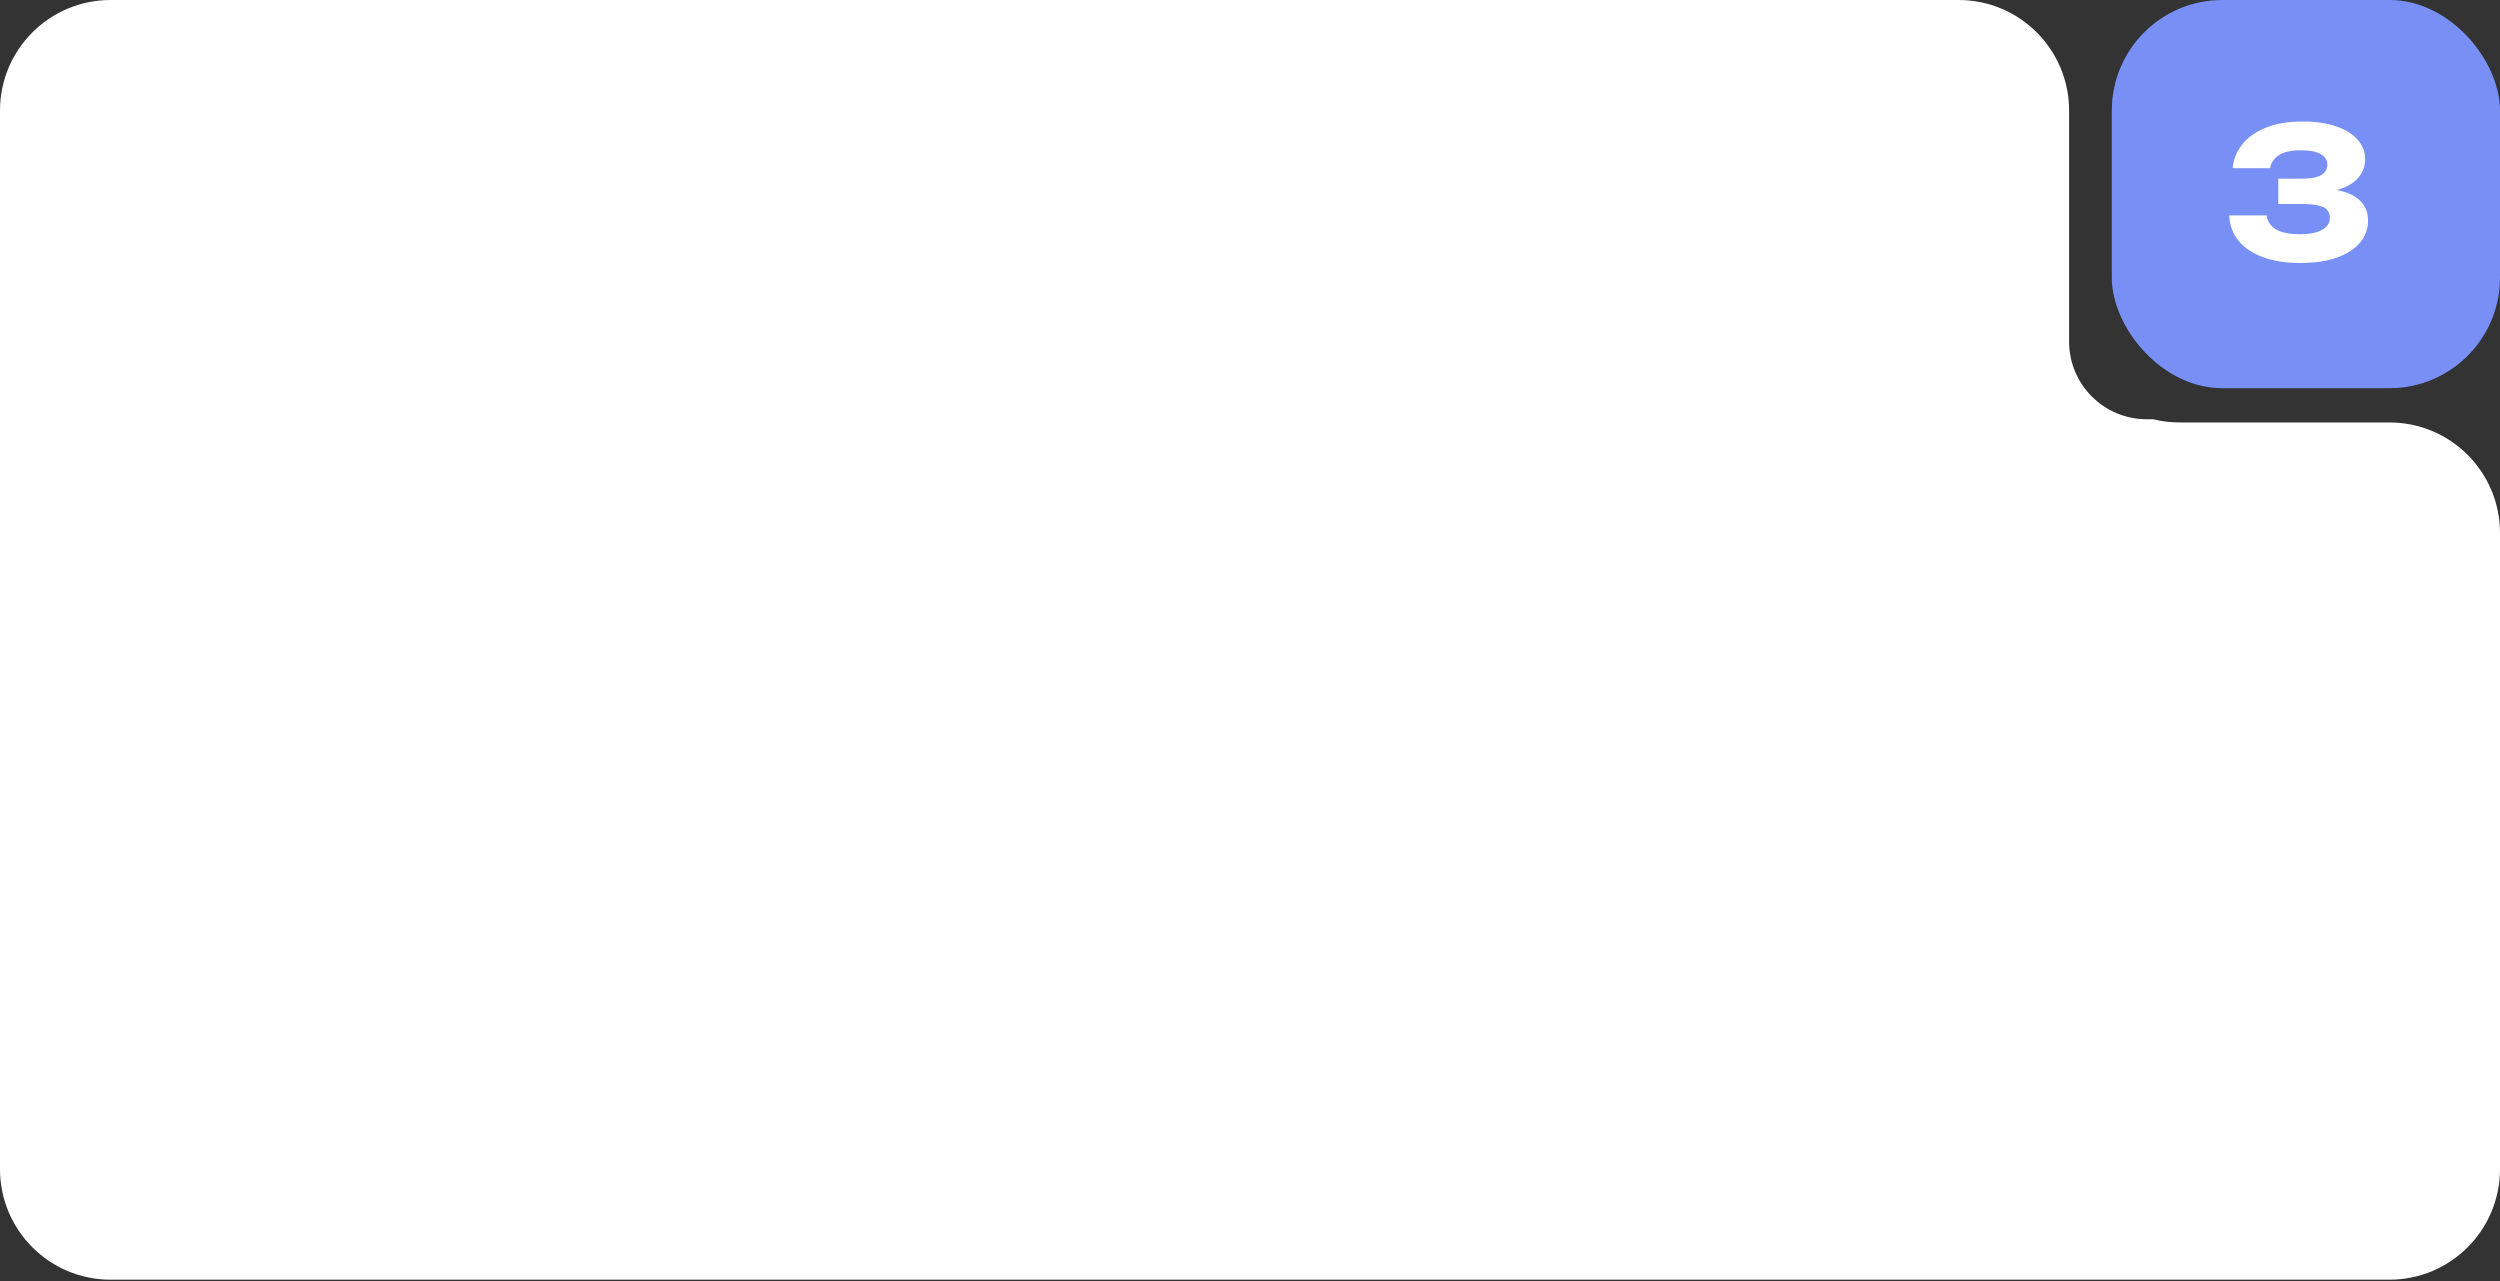 <?xml version="1.0" encoding="UTF-8"?> <svg xmlns="http://www.w3.org/2000/svg" width="644" height="330" viewBox="0 0 644 330" fill="none"><rect x="0" y="0" width="644" height="330" fill="#333333" stroke="none"/> <rect x="544" width="100" height="100" rx="28.48" fill="#7890F6"></rect> <path fill-rule="evenodd" clip-rule="evenodd" d="M533 28.48C533 12.751 520.249 0 504.52 0H28.485C12.753 0 0 12.753 0 28.485V301.163C0 316.895 12.753 329.648 28.485 329.648H615.515C631.247 329.648 644 316.895 644 301.163V137.304C644 121.575 631.249 108.824 615.52 108.824H561.485C559.13 108.824 556.843 108.539 554.655 108H553C541.954 108 533 99.046 533 88V80.339V28.48Z" fill="white"></path> <path d="M575.141 43.322C575.327 41.116 576.12 39.112 577.518 37.309C578.916 35.476 580.936 34.016 583.577 32.928C586.219 31.84 589.435 31.297 593.226 31.297C596.457 31.297 599.269 31.701 601.662 32.509C604.086 33.316 605.95 34.451 607.255 35.911C608.591 37.372 609.259 39.096 609.259 41.085C609.259 42.639 608.778 44.068 607.814 45.373C606.882 46.678 605.391 47.719 603.34 48.496C601.32 49.242 598.679 49.599 595.416 49.568V48.589C598.461 48.465 601.072 48.682 603.247 49.242C605.422 49.801 607.084 50.718 608.234 51.992C609.415 53.266 610.005 54.881 610.005 56.839C610.005 58.952 609.322 60.832 607.954 62.479C606.587 64.126 604.598 65.415 601.988 66.347C599.409 67.28 596.24 67.746 592.48 67.746C588.844 67.746 585.675 67.249 582.971 66.254C580.268 65.26 578.155 63.846 576.632 62.013C575.141 60.148 574.348 57.973 574.255 55.487H583.857C584.106 57.041 584.913 58.237 586.281 59.076C587.679 59.915 589.745 60.335 592.48 60.335C594.966 60.335 596.861 59.962 598.166 59.216C599.502 58.47 600.17 57.429 600.17 56.093C600.17 55.316 599.953 54.664 599.518 54.136C599.114 53.607 598.384 53.219 597.327 52.97C596.271 52.691 594.795 52.551 592.899 52.551H586.887V46.026H592.899C595.354 46.026 597.063 45.699 598.026 45.047C599.021 44.394 599.518 43.524 599.518 42.437C599.518 41.256 598.943 40.339 597.793 39.687C596.675 39.034 594.981 38.708 592.713 38.708C590.289 38.708 588.425 39.112 587.12 39.92C585.815 40.727 585.038 41.862 584.789 43.322H575.141Z" fill="white"></path> </svg> 